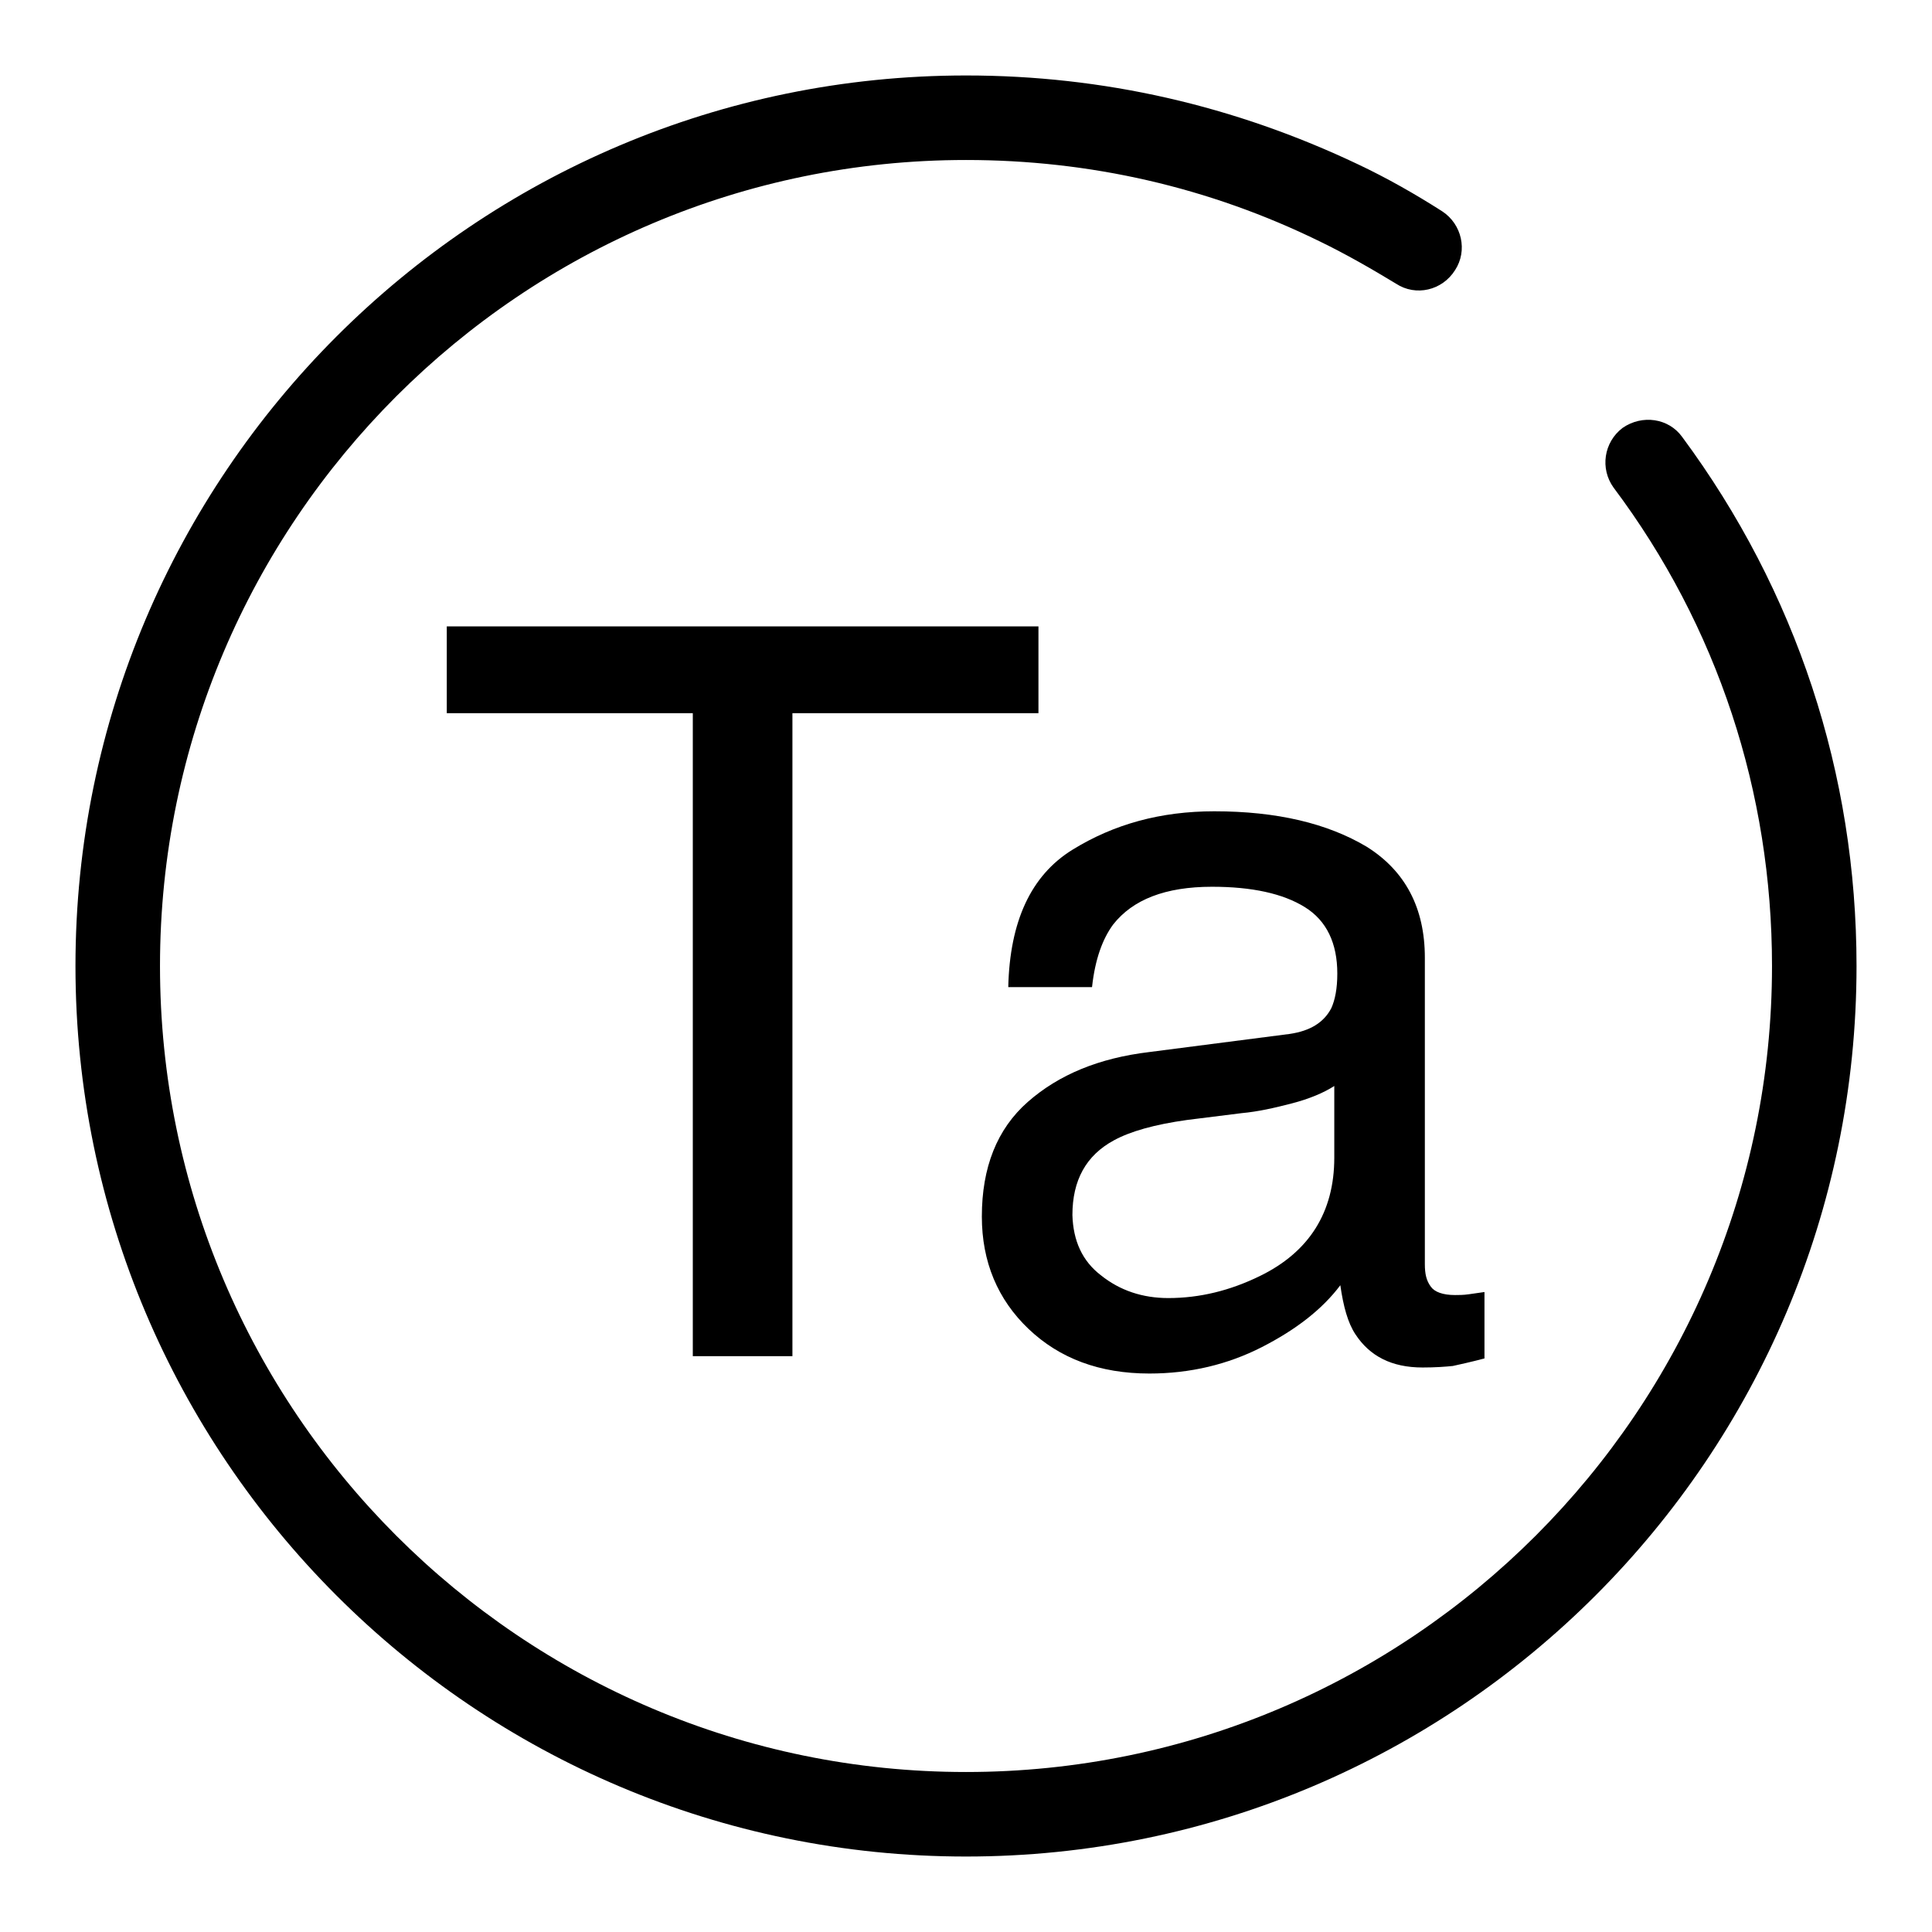 <?xml version="1.0" encoding="utf-8"?>
<!-- Svg Vector Icons : http://www.onlinewebfonts.com/icon -->
<!DOCTYPE svg PUBLIC "-//W3C//DTD SVG 1.1//EN" "http://www.w3.org/Graphics/SVG/1.1/DTD/svg11.dtd">
<svg version="1.1" xmlns="http://www.w3.org/2000/svg" xmlns:xlink="http://www.w3.org/1999/xlink" x="0px" y="0px" viewBox="0 0 256 256" enable-background="new 0 0 256 256" xml:space="preserve">
<g><g><path fill="#000000" d="M222.9,57.9c-1.8-2.5-5.3-3-7.9-1.2c-2.5,1.9-3,5.4-1.2,7.9C227.6,83,234.8,105,234.8,128c0,58.9-47.9,106.8-106.8,106.8c-58.9,0-106.8-47.9-106.8-106.8C21.2,69.1,69.1,21.2,128,21.2c16.4,0,32.2,3.6,46.9,10.8c3.5,1.7,6.8,3.6,10.1,5.6c2.6,1.7,6.1,0.9,7.8-1.8c1.7-2.6,0.9-6.1-1.7-7.8c-3.6-2.3-7.3-4.4-11.1-6.2C163.6,14,146.2,10,128,10C62.9,10,10,62.9,10,128c0,65.1,52.9,118,118,118c65.1,0,118-52.9,118-118C246,102.5,238,78.3,222.9,57.9"/><path fill="#000000" d="M137.6,83v11.5H105v85.2H91.8V94.5H59.2V83H137.6z"/><path fill="#000000" d="M170.9,137c2.7-0.4,4.5-1.5,5.5-3.4c0.5-1.1,0.8-2.6,0.8-4.6c0-4-1.4-7-4.3-8.8c-2.9-1.8-7-2.7-12.3-2.7c-6.2,0-10.5,1.7-13.1,5c-1.4,1.9-2.4,4.6-2.8,8.3h-11.1c0.2-8.7,3-14.8,8.5-18.2s11.7-5.1,18.8-5.1c8.3,0,15,1.6,20.2,4.7c5.1,3.2,7.7,8.1,7.7,14.7v40.6c0,1.3,0.2,2.2,0.8,3c0.5,0.7,1.6,1.1,3.2,1.1c0.5,0,1.1,0,1.8-0.1c0.7-0.1,1.4-0.2,2.1-0.3v8.8c-1.9,0.5-3.3,0.8-4.2,1c-1,0.1-2.3,0.2-4,0.2c-4.1,0-7-1.5-8.9-4.4c-1-1.5-1.6-3.7-2-6.5c-2.4,3.2-5.9,5.9-10.4,8.2c-4.5,2.3-9.5,3.5-14.9,3.5c-6.6,0-11.9-2-16-5.9c-4.1-3.9-6.2-8.9-6.2-14.9c0-6.5,2-11.6,6.1-15.2c4.1-3.6,9.4-5.8,16.1-6.6L170.9,137z M145.9,169c2.5,2,5.5,3,8.9,3c4.2,0,8.2-1,12.1-2.9c6.6-3.2,9.9-8.5,9.9-15.7v-9.5c-1.4,0.9-3.3,1.7-5.6,2.3c-2.3,0.6-4.5,1.1-6.7,1.3l-7.2,0.9c-4.3,0.6-7.5,1.5-9.7,2.7c-3.7,2-5.5,5.3-5.5,9.9C142.2,164.4,143.4,167.1,145.9,169"/></g></g>
</svg>